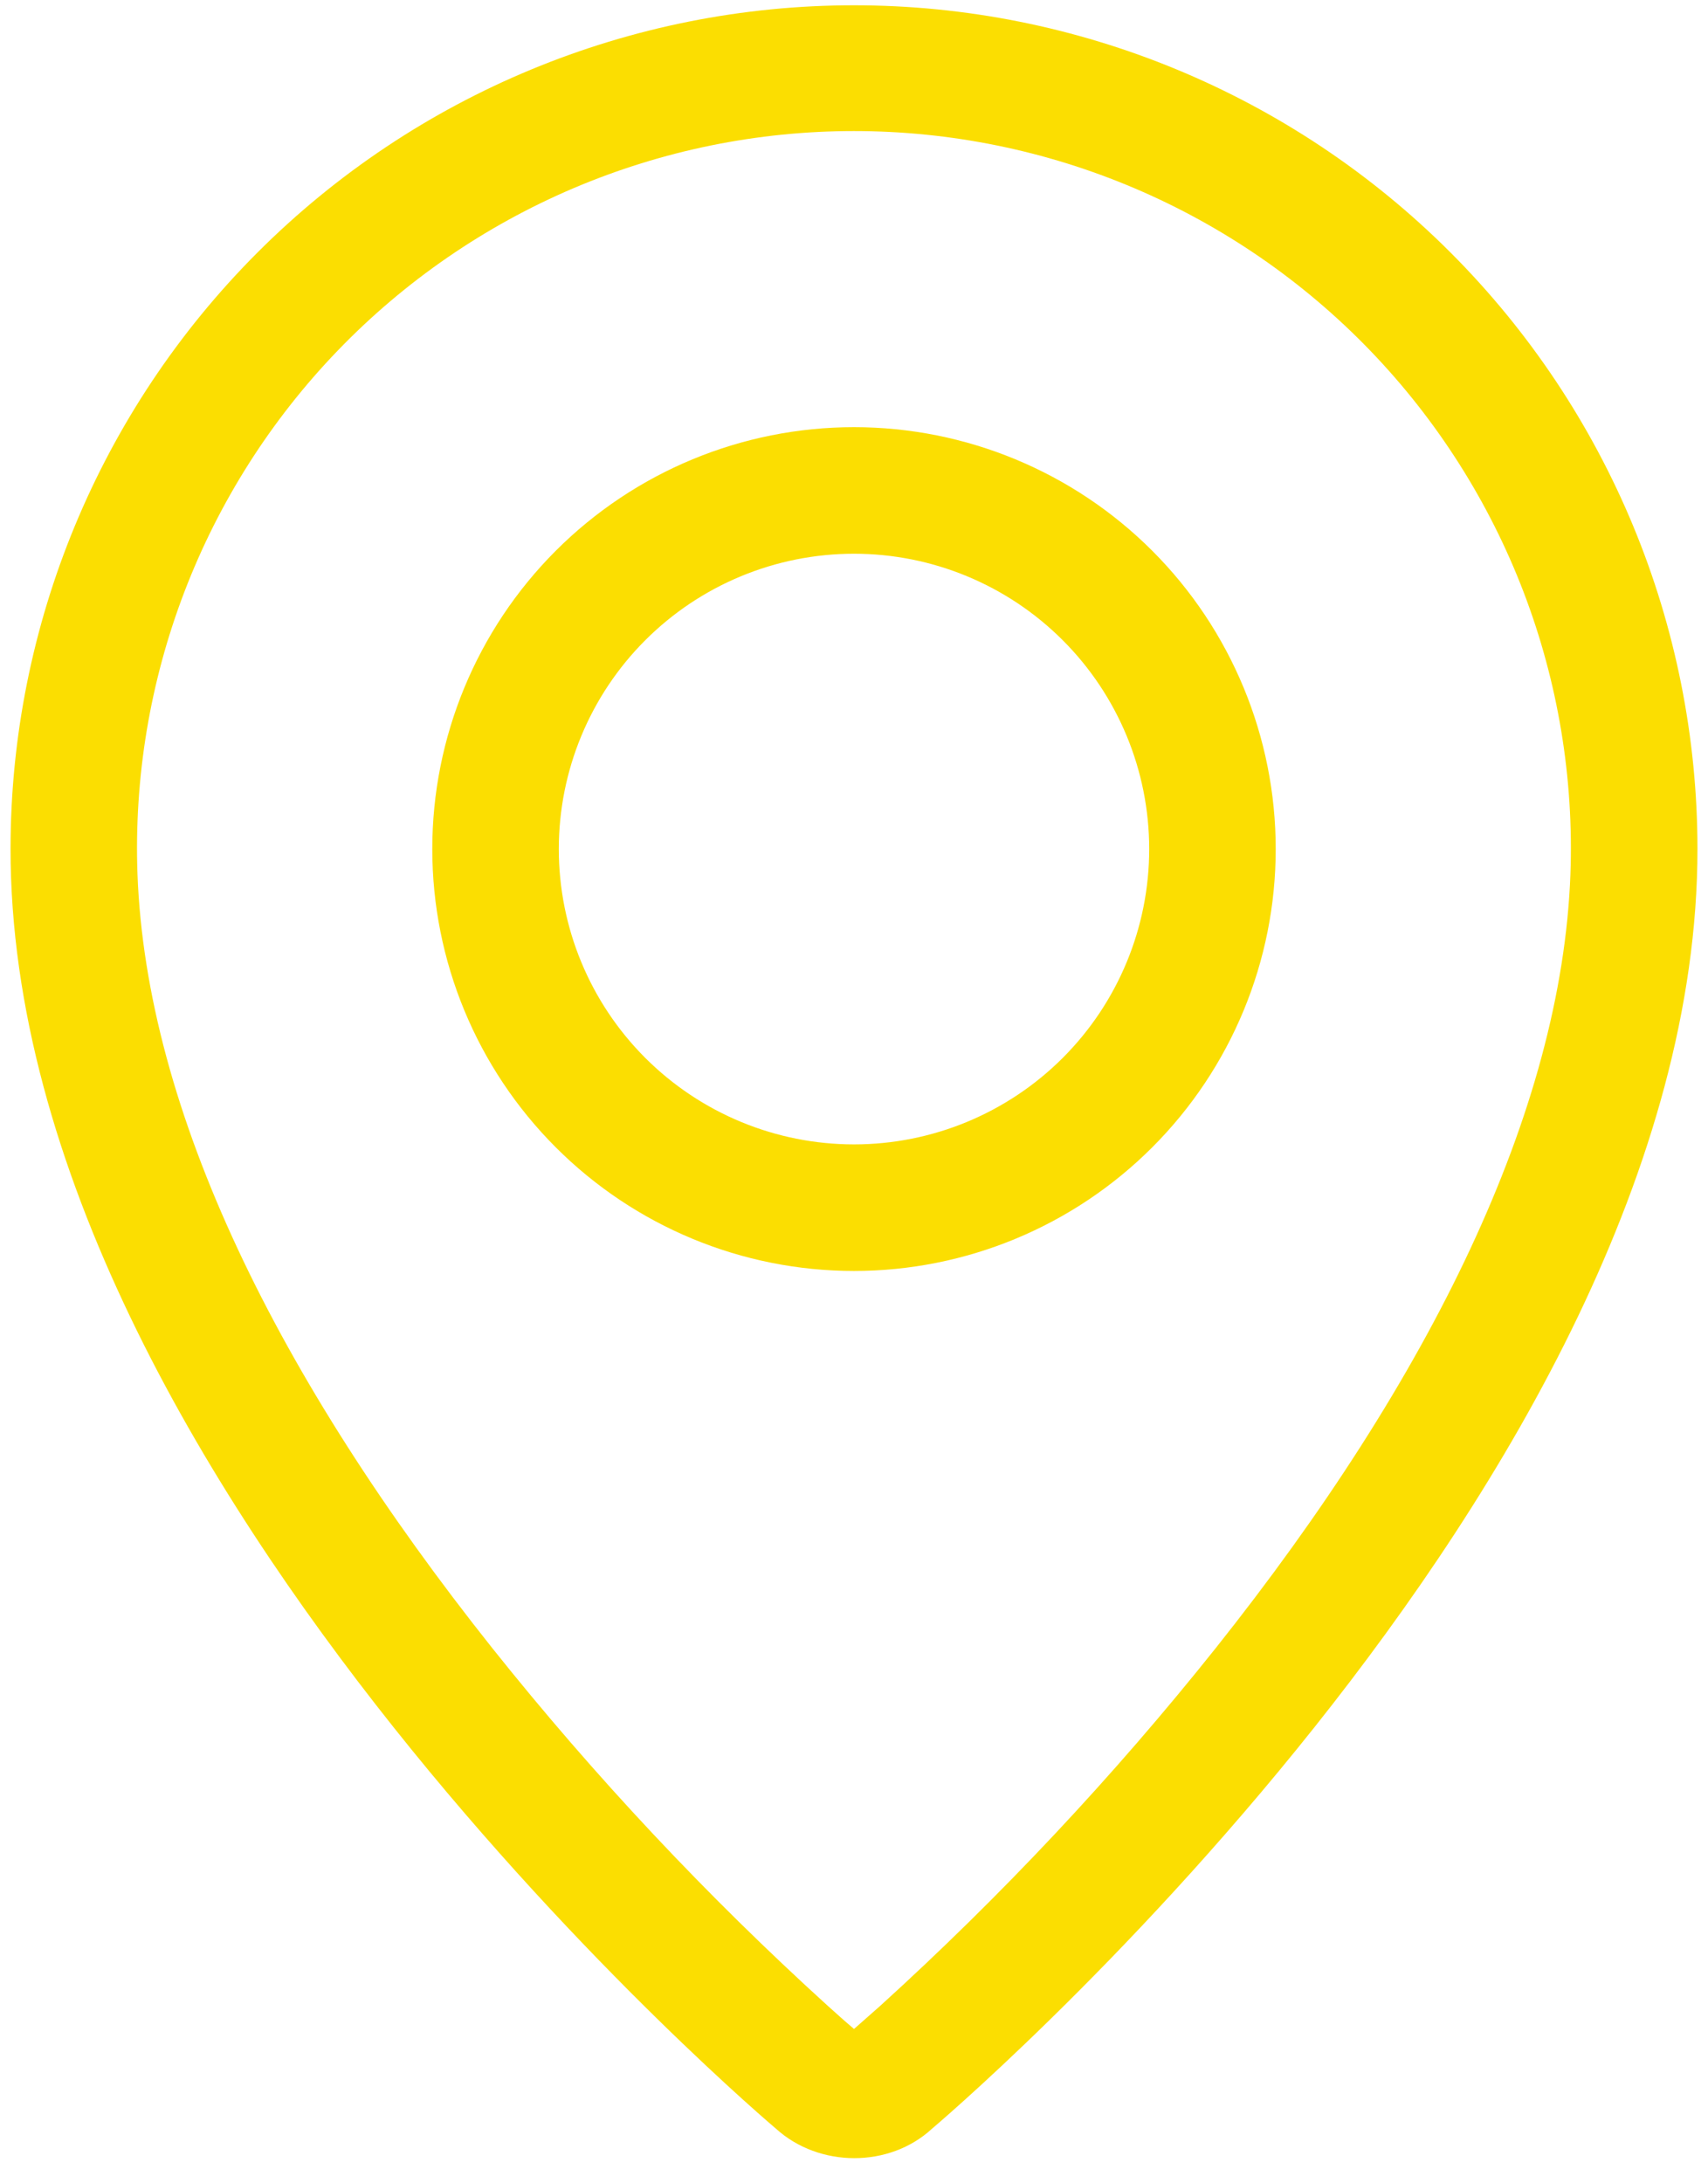 <svg xmlns="http://www.w3.org/2000/svg" width="54" height="69" viewBox="0 0 54 69" fill="none"><g clip-path="url(#clip0_2_37)"><path fill-rule="evenodd" clip-rule="evenodd" d="M27.823 63.397C31.657 59.918 35.205 56.137 38.433 52.09C45.233 43.547 49.37 35.123 49.65 27.633C49.761 24.589 49.257 21.554 48.169 18.709C47.08 15.864 45.429 13.268 43.315 11.075C41.201 8.883 38.666 7.139 35.863 5.947C33.059 4.756 30.044 4.142 26.998 4.142C23.952 4.142 20.938 4.756 18.134 5.947C15.331 7.139 12.796 8.883 10.682 11.075C8.567 13.268 6.917 15.864 5.828 18.709C4.74 21.554 4.236 24.589 4.347 27.633C4.63 35.123 8.77 43.547 15.567 52.09C18.795 56.137 22.343 59.918 26.177 63.397C26.546 63.73 26.82 63.972 27 64.123L27.823 63.397ZM24.54 67.28C24.54 67.28 0.333 46.893 0.333 26.833C0.333 19.761 3.143 12.978 8.144 7.977C13.145 2.976 19.928 0.167 27 0.167C34.072 0.167 40.855 2.976 45.856 7.977C50.857 12.978 53.667 19.761 53.667 26.833C53.667 46.893 29.46 67.28 29.46 67.28C28.113 68.52 25.897 68.507 24.54 67.28ZM27 36.167C29.475 36.167 31.849 35.183 33.6 33.433C35.35 31.683 36.333 29.309 36.333 26.833C36.333 24.358 35.35 21.984 33.6 20.234C31.849 18.483 29.475 17.5 27 17.5C24.525 17.5 22.151 18.483 20.4 20.234C18.65 21.984 17.667 24.358 17.667 26.833C17.667 29.309 18.65 31.683 20.4 33.433C22.151 35.183 24.525 36.167 27 36.167ZM27 40.167C23.464 40.167 20.072 38.762 17.572 36.261C15.071 33.761 13.667 30.37 13.667 26.833C13.667 23.297 15.071 19.906 17.572 17.405C20.072 14.905 23.464 13.5 27 13.5C30.536 13.5 33.928 14.905 36.428 17.405C38.929 19.906 40.333 23.297 40.333 26.833C40.333 30.37 38.929 33.761 36.428 36.261C33.928 38.762 30.536 40.167 27 40.167Z" fill="#FBDE01"></path></g><defs><clipPath id="clip0_2_37"><rect width="54" height="69" fill="white"></rect></clipPath></defs></svg>